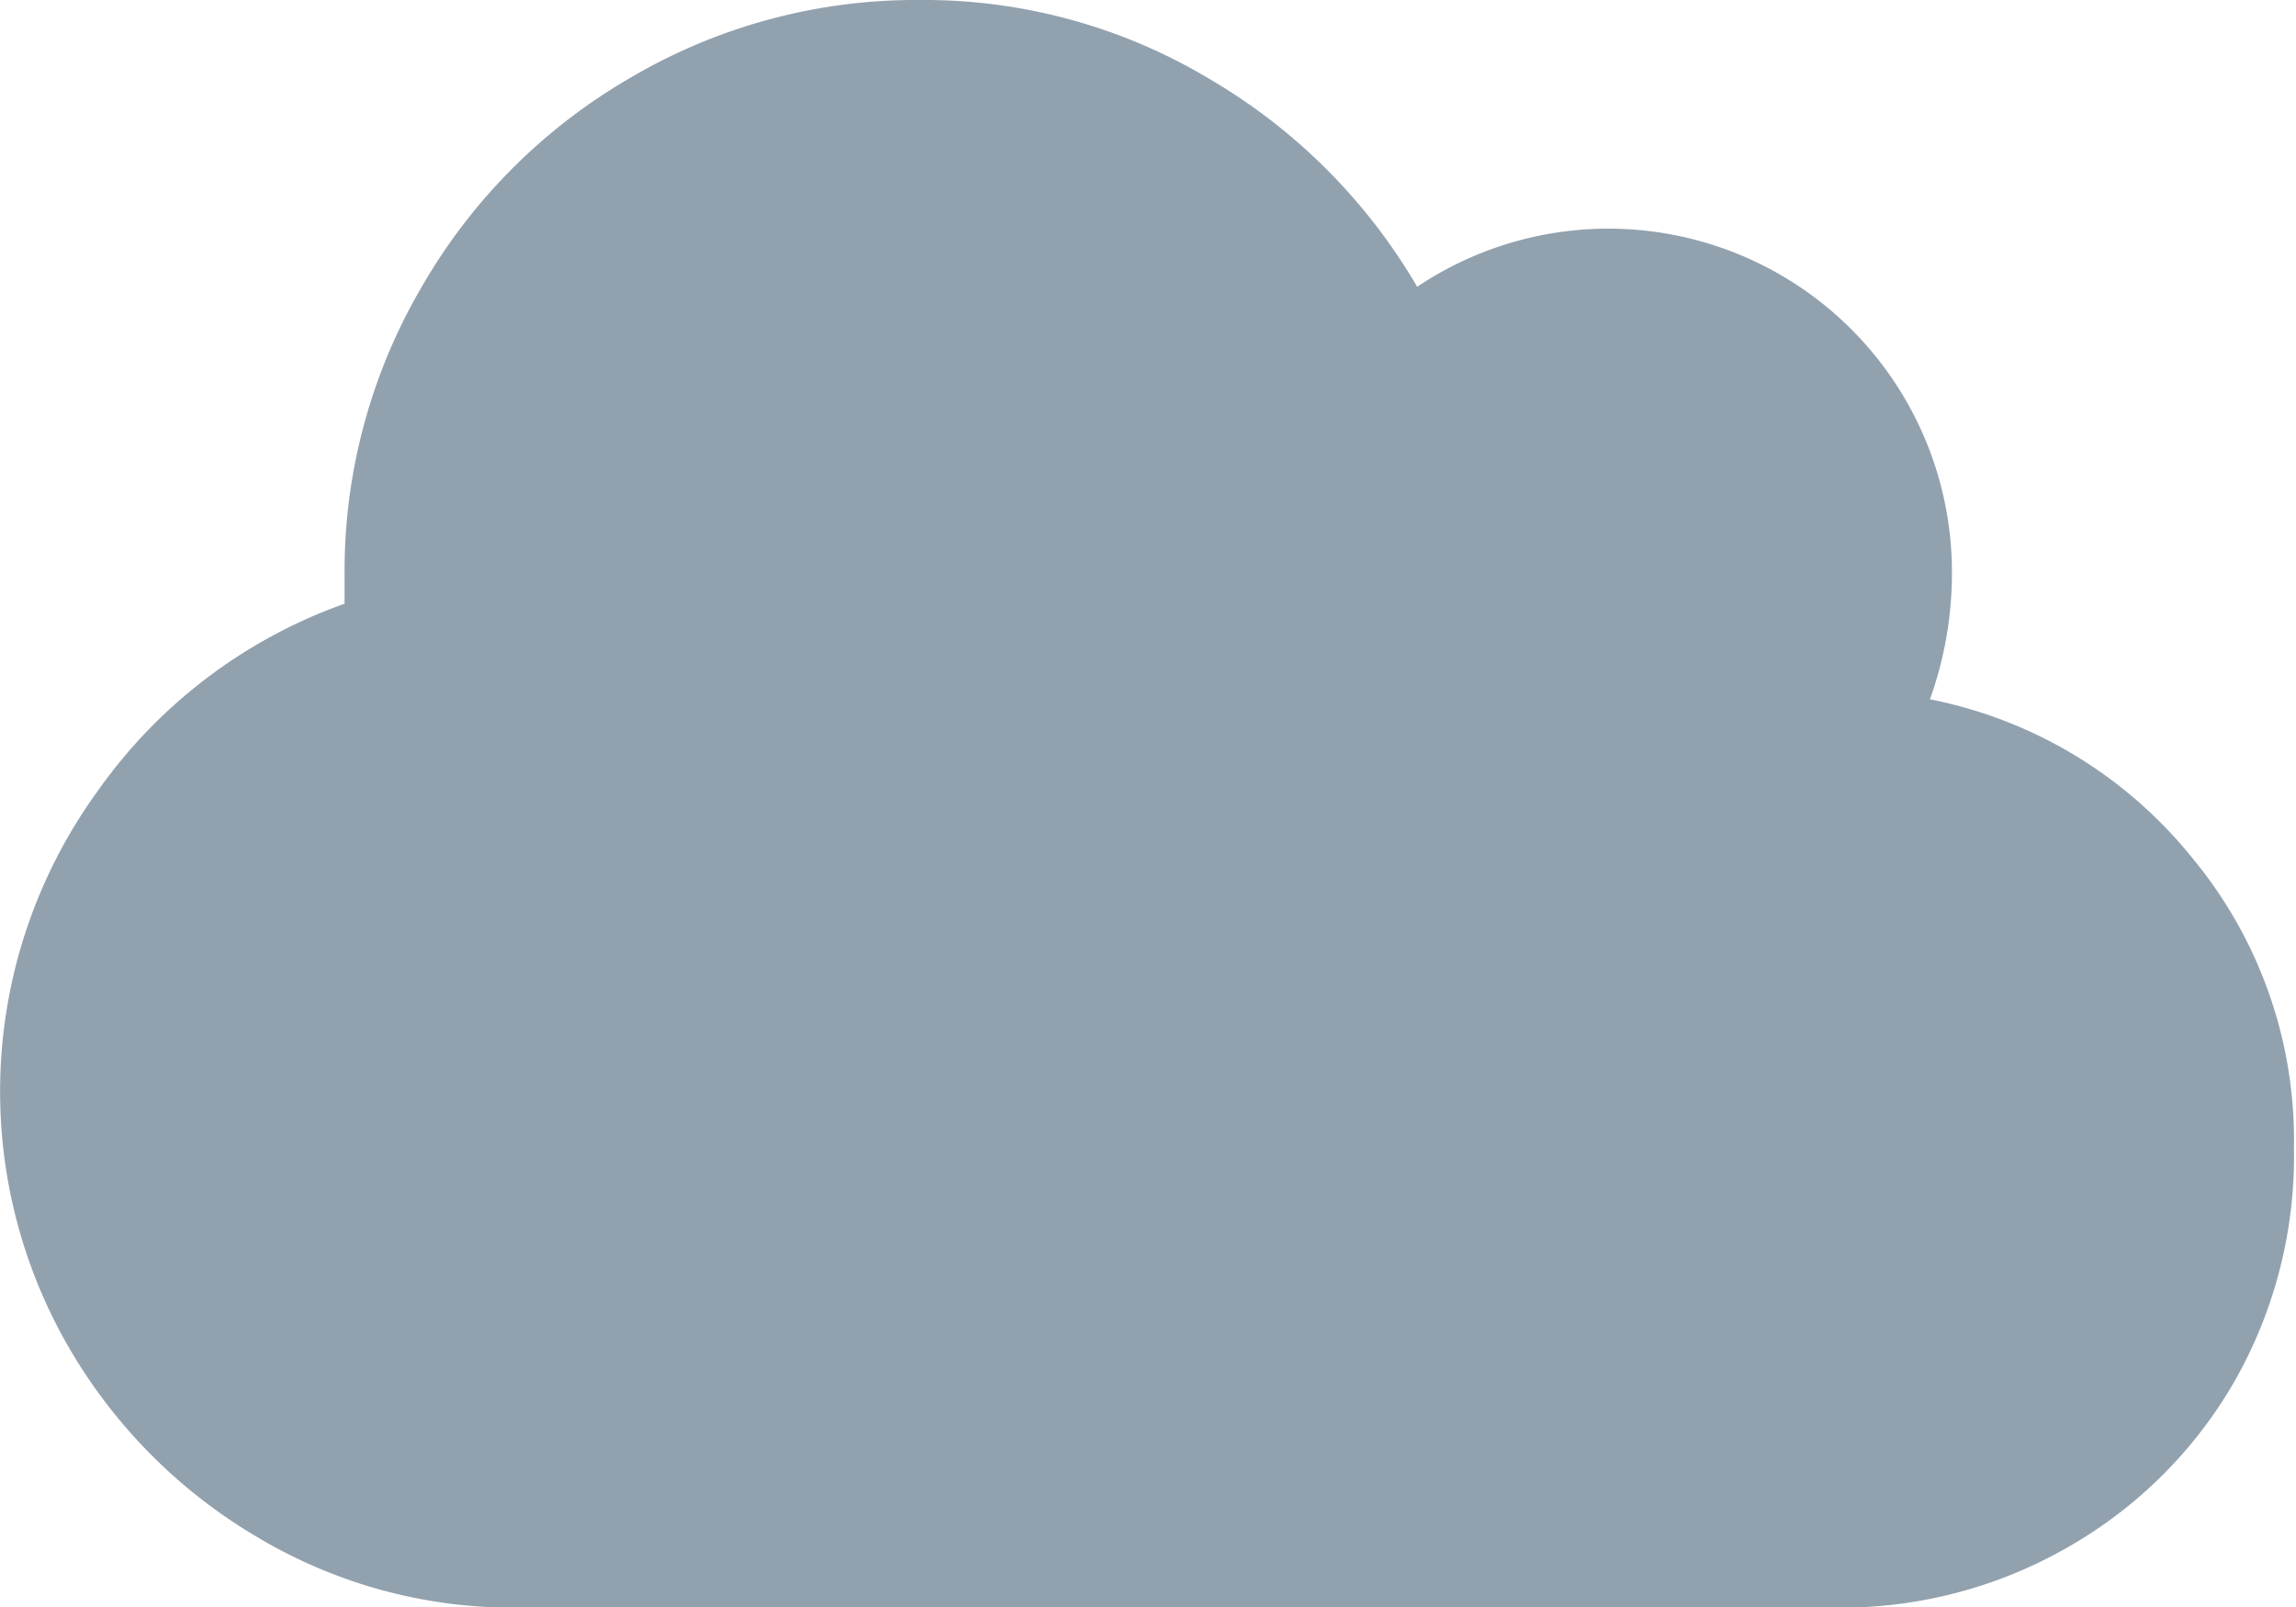 <svg xmlns="http://www.w3.org/2000/svg" viewBox="0 0 44.91 31.44"><defs><style>.cls-1{fill:#92a1ae;}</style></defs><title>ogre-advanced-technology</title><path class="cls-1" d="M37.75 13.68a8.76 8.76 0 0 1 5.12 3.09 8.65 8.65 0 0 1 2 5.68 8.91 8.91 0 0 1-1.15 4.55 8.76 8.76 0 0 1-3.26 3.26 8.91 8.91 0 0 1-4.53 1.19h-25.83a9.75 9.75 0 0 1-5.05-1.37 10.3 10.3 0 0 1-3.68-3.68 10 10 0 0 1 .53-10.91 10 10 0 0 1 4.84-3.68v-.56a11 11 0 0 1 1.51-5.64 11.15 11.15 0 0 1 4.1-4.1 11 11 0 0 1 5.65-1.51 10.85 10.85 0 0 1 5.65 1.54 11.32 11.32 0 0 1 4.07 4.07 6.72 6.72 0 0 1 10.46 5.61 7.3 7.3 0 0 1-.43 2.46z" id="Layer_1-2"/></svg>